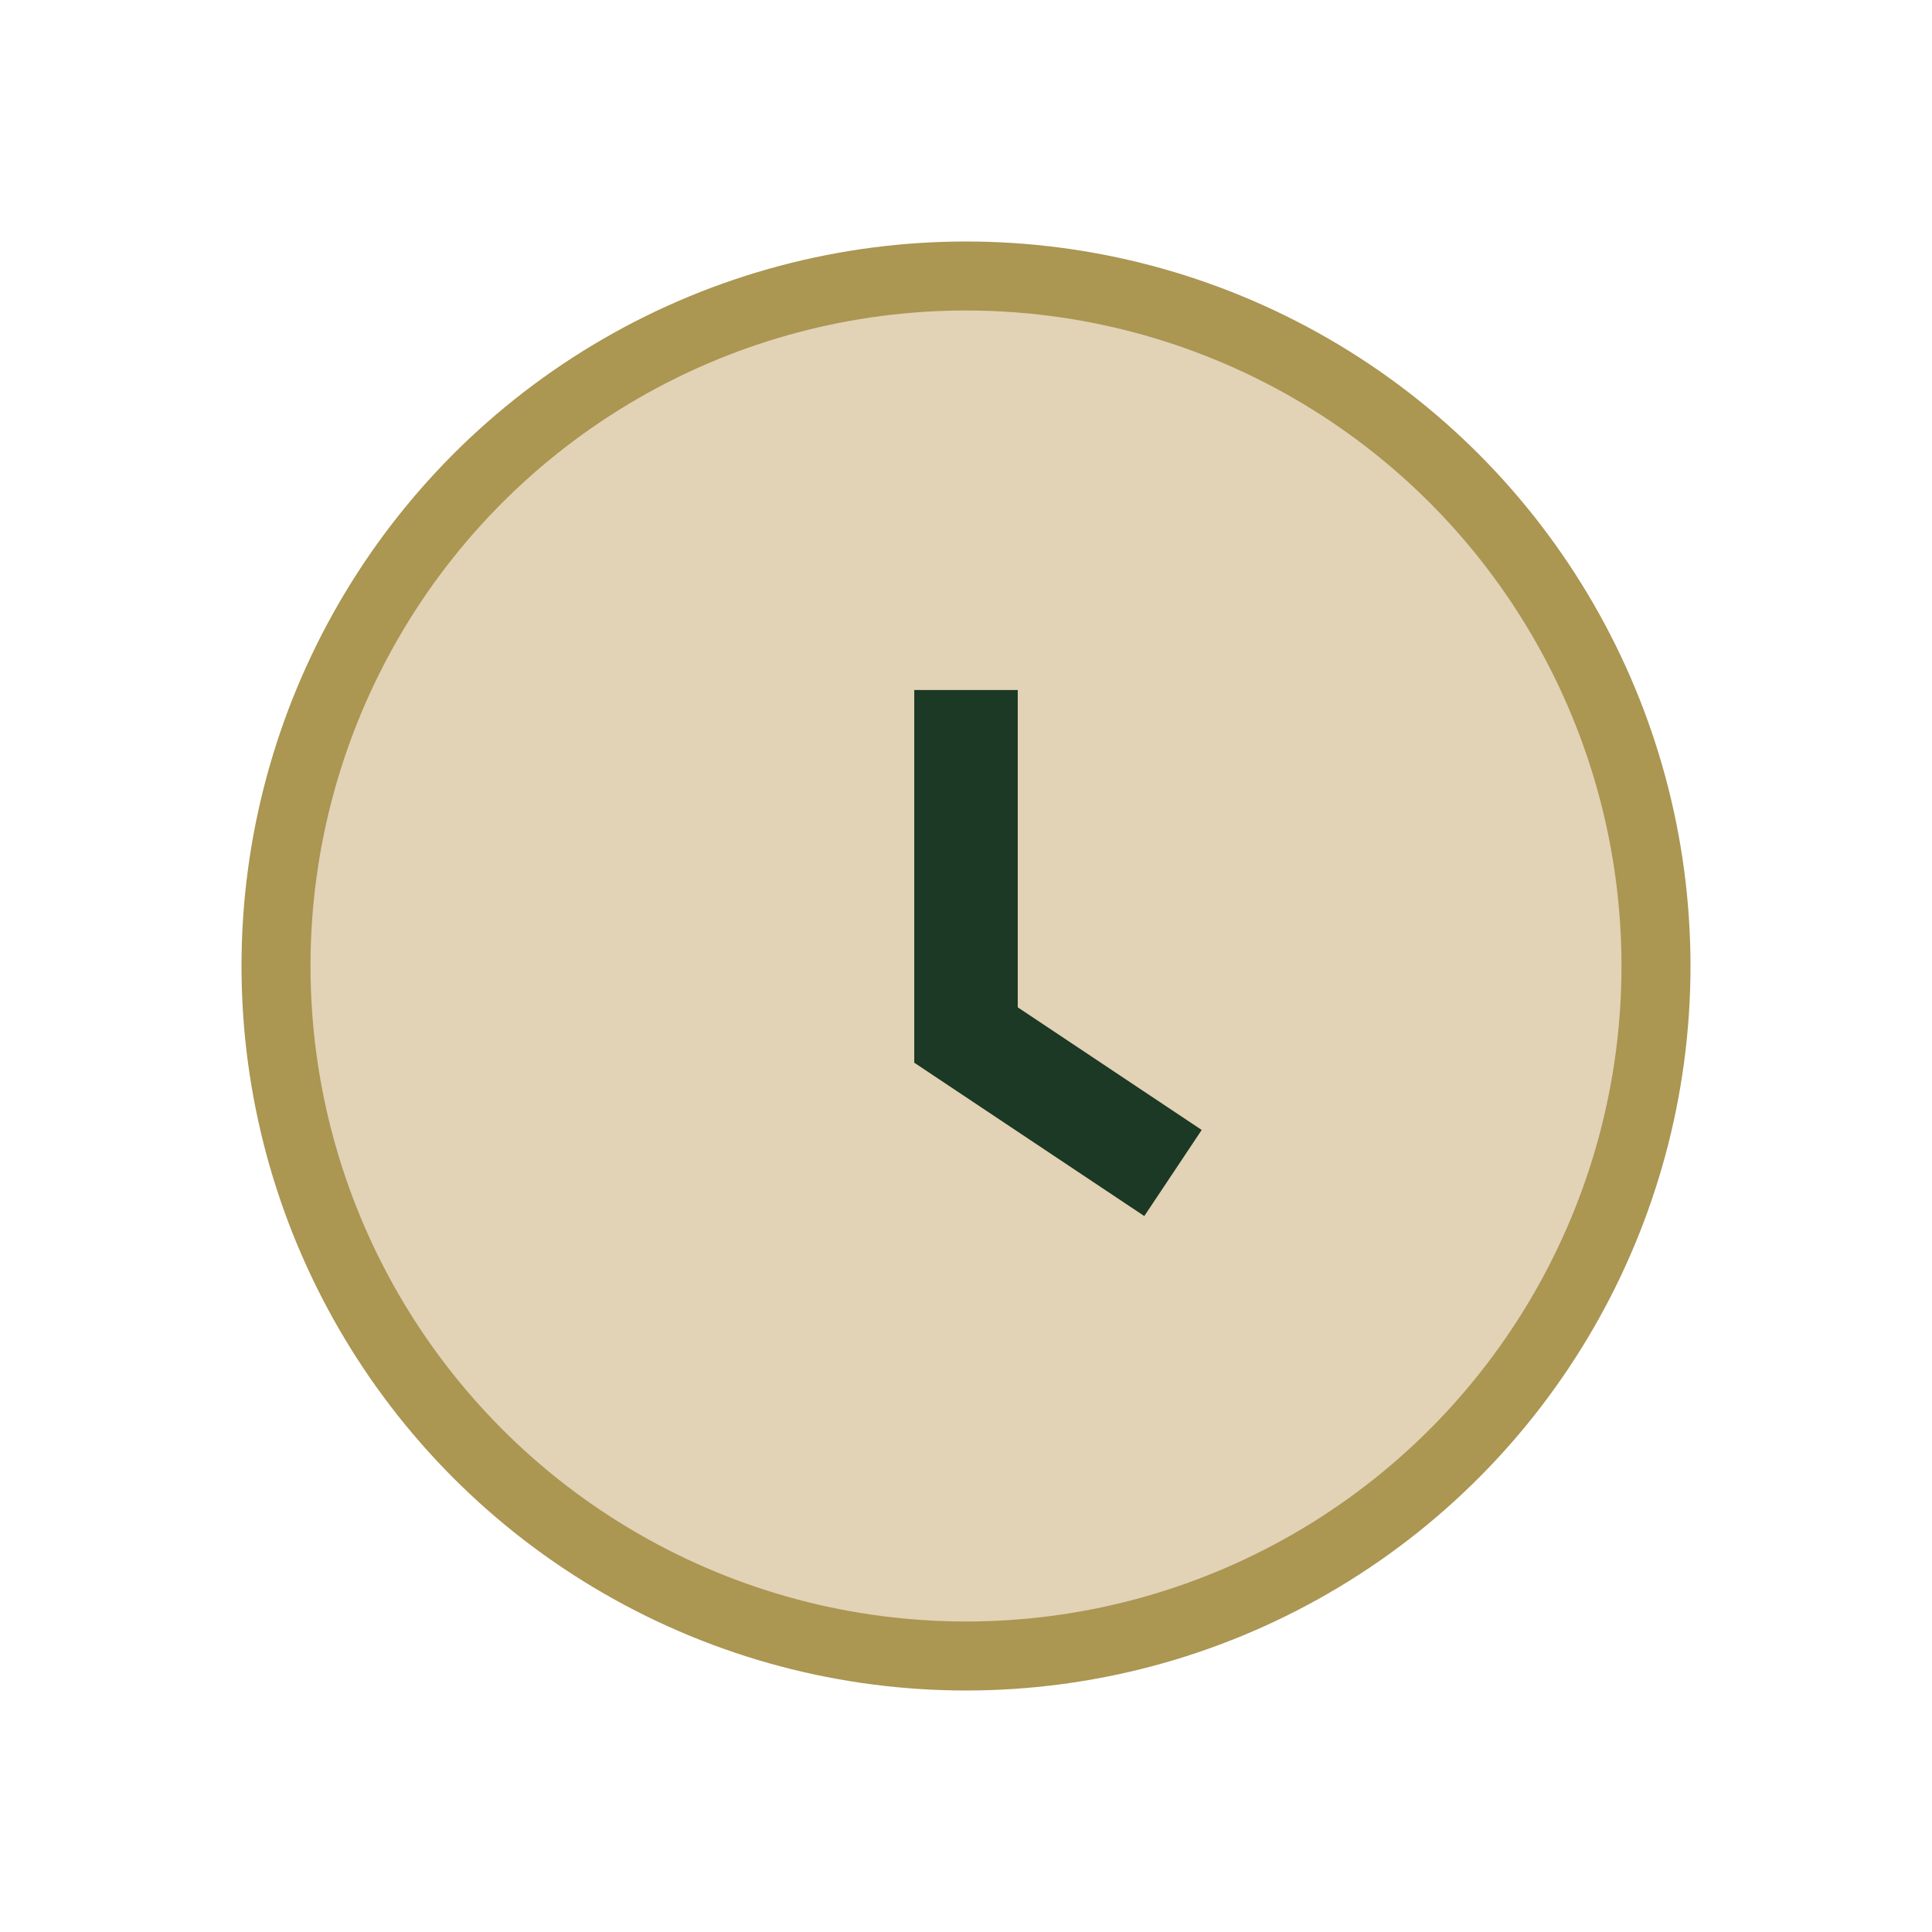<?xml version="1.0" encoding="UTF-8"?>
<svg xmlns="http://www.w3.org/2000/svg" width="28" height="28" viewBox="0 0 28 28"><circle cx="14" cy="14" r="10" fill="#E2D2B6" stroke="#AB9652"/><path d="M14 10v5l3 2" stroke="#1B3924" stroke-width="1.5" fill="none"/></svg>